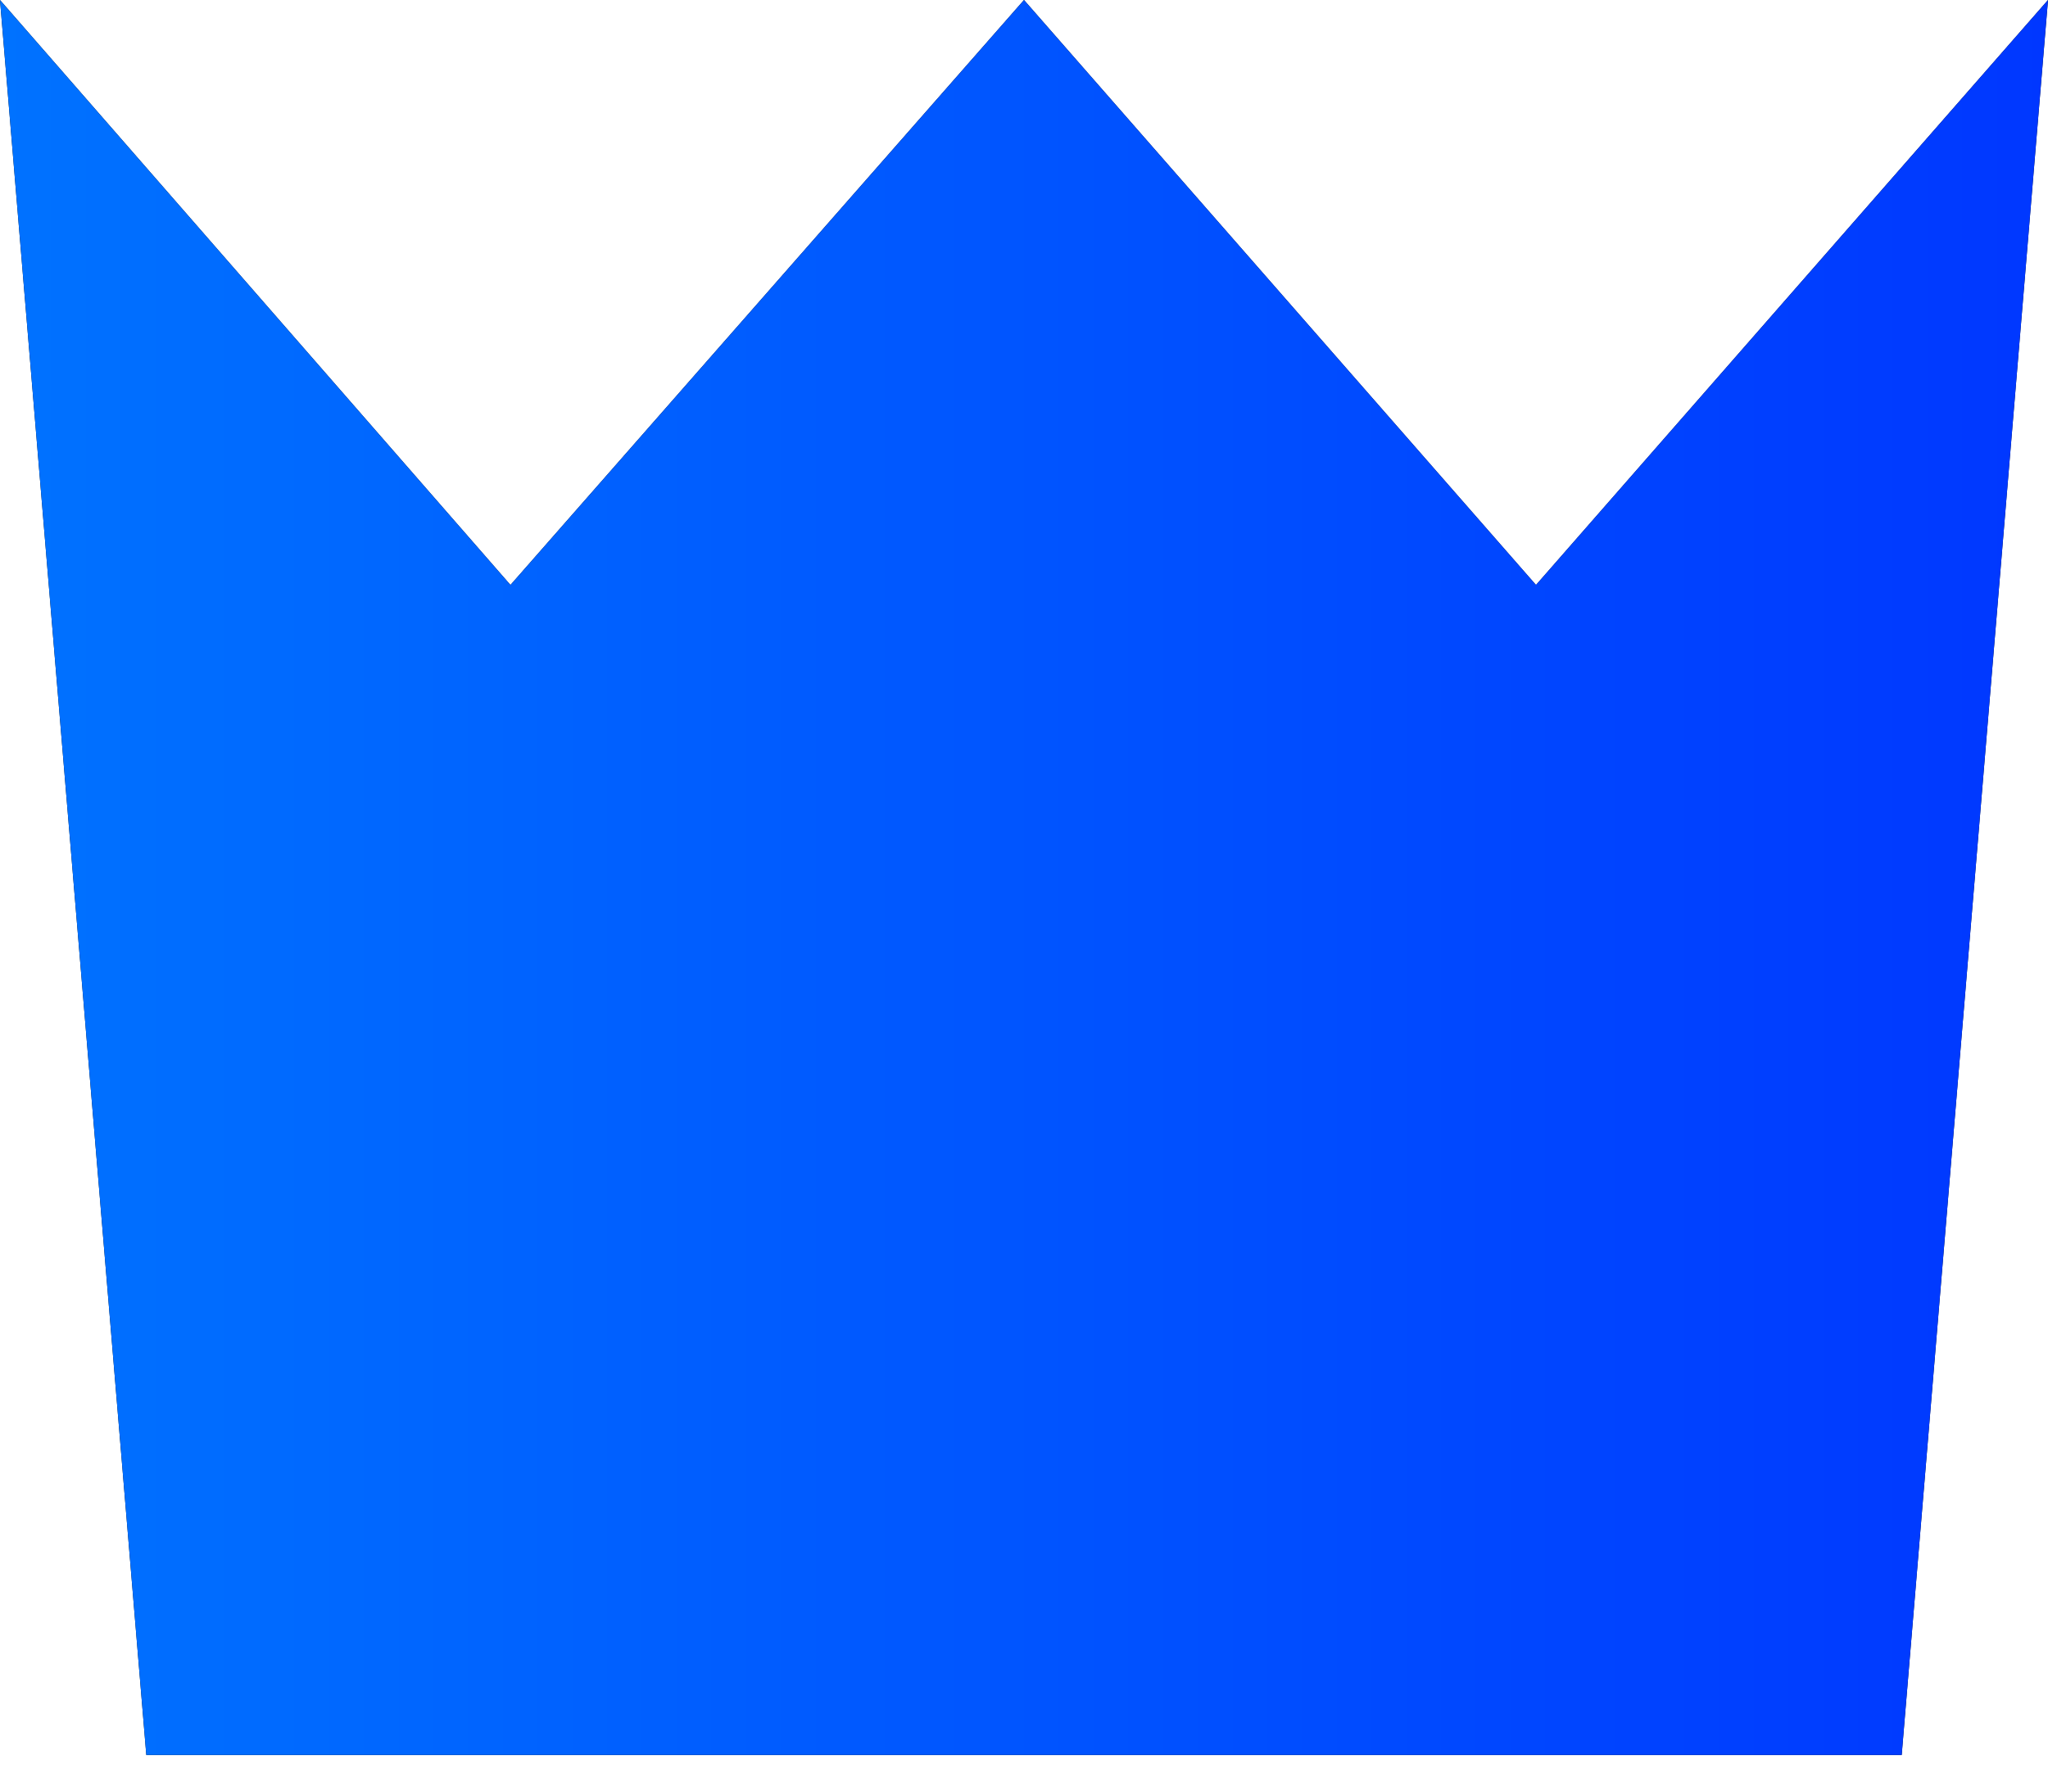 <svg width="16" height="14" viewBox="0 0 16 14" fill="none" xmlns="http://www.w3.org/2000/svg">
  <path d="M0 0L3.988 4.571L8 0L12 4.571L16 0L14.857 13.714H1.143L0 0Z" fill="black"/>
  <path d="M0 0L3.988 4.571L8 0L12 4.571L16 0L14.857 13.714H1.143L0 0Z" fill="url(#paint0_linear_1163_11950)"/>
  <defs>
    <linearGradient id="paint0_linear_1163_11950" x1="0" y1="6.569" x2="16" y2="6.569" gradientUnits="userSpaceOnUse">
      <stop stop-color="#0072FF"/>
      <stop offset="1" stop-color="#0037FF"/>
    </linearGradient>
  </defs>
</svg>